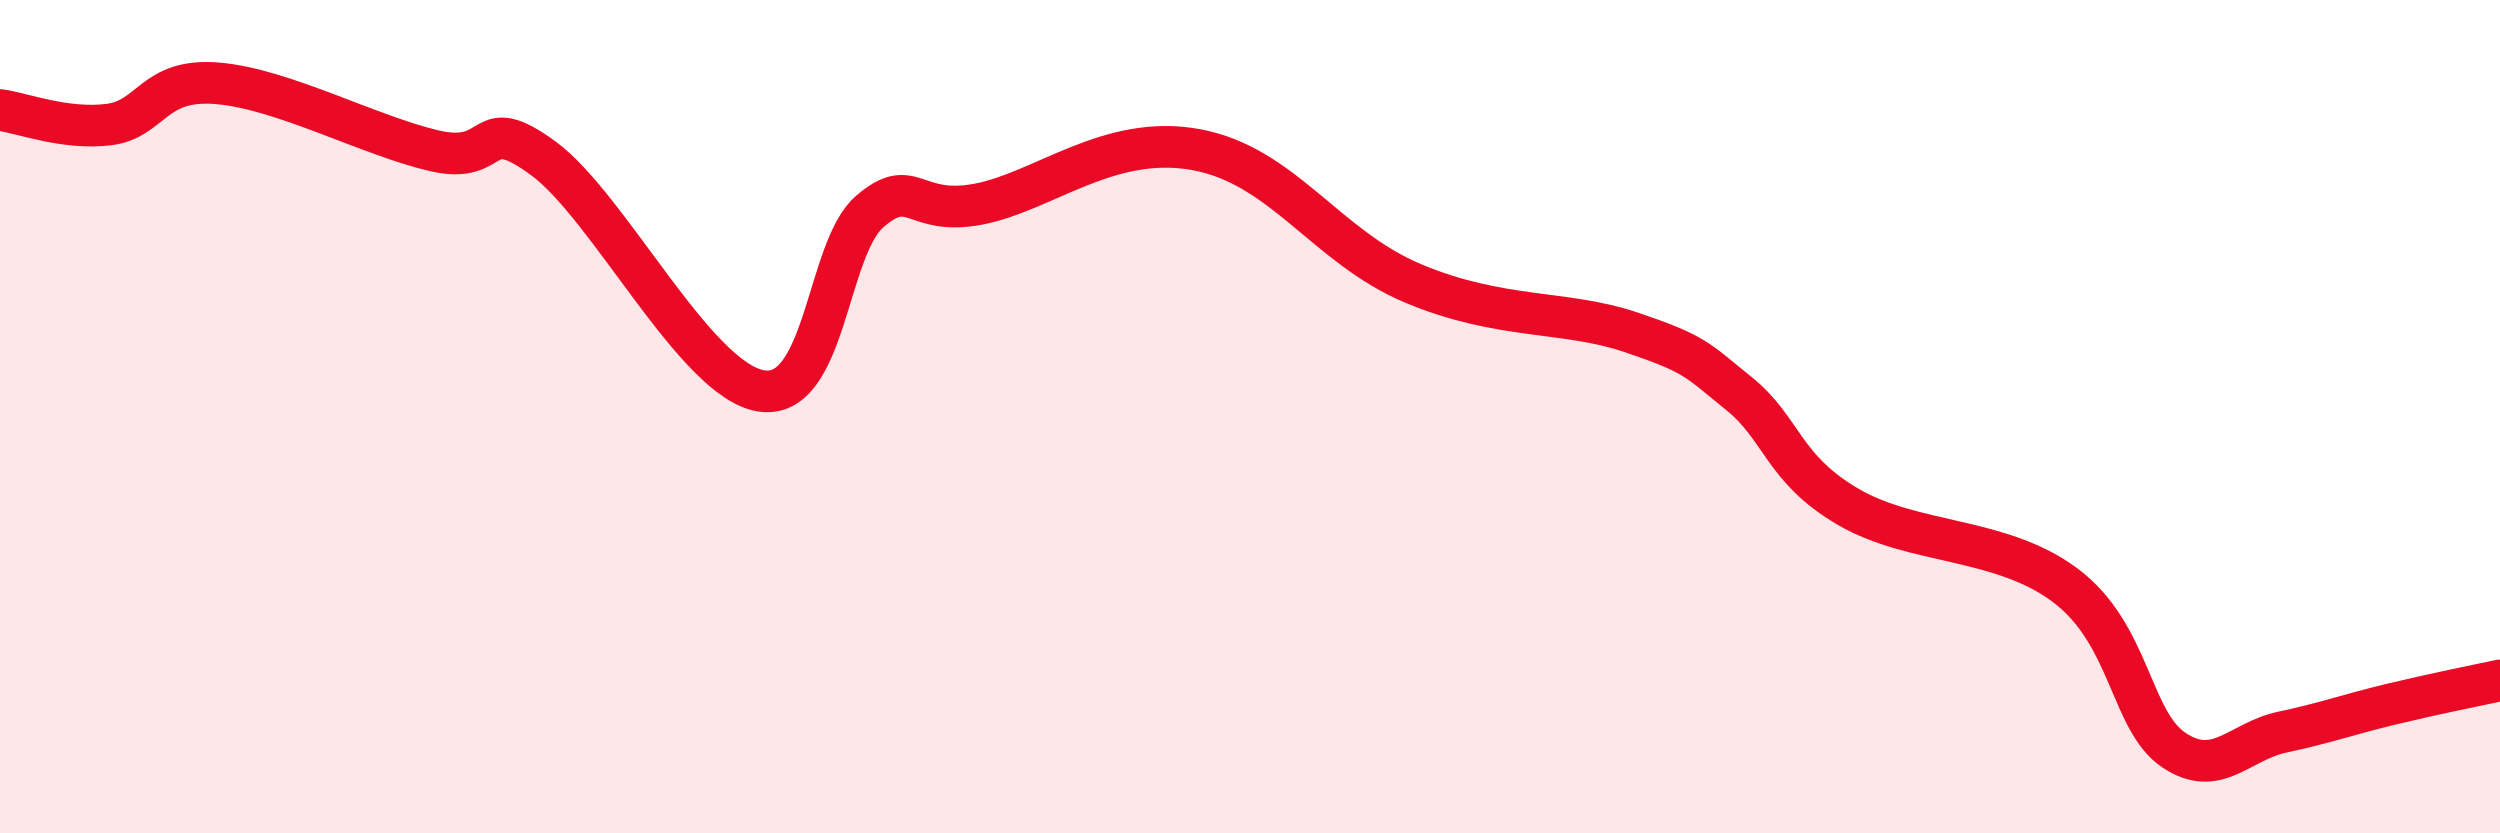 
    <svg width="60" height="20" viewBox="0 0 60 20" xmlns="http://www.w3.org/2000/svg">
      <path
        d="M 0,2.64 C 0.52,2.71 1.57,3.12 2.61,2.99 C 3.65,2.86 3.66,1.87 5.22,2 C 6.78,2.13 8.87,3.26 10.43,3.62 C 11.99,3.98 11.47,2.65 13.04,3.8 C 14.61,4.95 16.69,9.12 18.26,9.38 C 19.83,9.64 19.83,5.98 20.87,5.08 C 21.91,4.18 21.91,5.2 23.48,4.9 C 25.05,4.6 26.61,3.21 28.7,3.59 C 30.79,3.97 31.82,5.92 33.91,6.8 C 36,7.68 37.56,7.44 39.13,7.97 C 40.7,8.5 40.7,8.61 41.74,9.45 C 42.78,10.29 42.78,11.24 44.35,12.16 C 45.92,13.08 48.01,12.88 49.57,14.05 C 51.13,15.22 51.13,17.3 52.17,18 C 53.21,18.7 53.74,17.79 54.78,17.57 C 55.82,17.35 56.35,17.15 57.39,16.9 C 58.43,16.65 59.48,16.44 60,16.33L60 20L0 20Z"
        fill="#EB0A25"
        opacity="0.1"
        stroke-linecap="round"
        stroke-linejoin="round"
      />
      <path
        d="M 0,2.64 C 0.52,2.71 1.57,3.12 2.61,2.99 C 3.65,2.86 3.66,1.87 5.22,2 C 6.78,2.13 8.87,3.26 10.43,3.62 C 11.99,3.98 11.47,2.65 13.04,3.8 C 14.61,4.95 16.69,9.12 18.26,9.38 C 19.83,9.64 19.83,5.98 20.87,5.08 C 21.91,4.18 21.91,5.2 23.48,4.9 C 25.05,4.6 26.61,3.21 28.7,3.59 C 30.79,3.97 31.82,5.92 33.91,6.8 C 36,7.68 37.56,7.44 39.13,7.97 C 40.7,8.5 40.7,8.61 41.74,9.45 C 42.78,10.29 42.78,11.24 44.35,12.16 C 45.92,13.08 48.01,12.88 49.57,14.05 C 51.13,15.22 51.13,17.3 52.17,18 C 53.21,18.7 53.74,17.79 54.78,17.57 C 55.82,17.35 56.35,17.15 57.39,16.9 C 58.43,16.65 59.48,16.44 60,16.33"
        stroke="#EB0A25"
        stroke-width="1"
        fill="none"
        stroke-linecap="round"
        stroke-linejoin="round"
      />
    </svg>
  